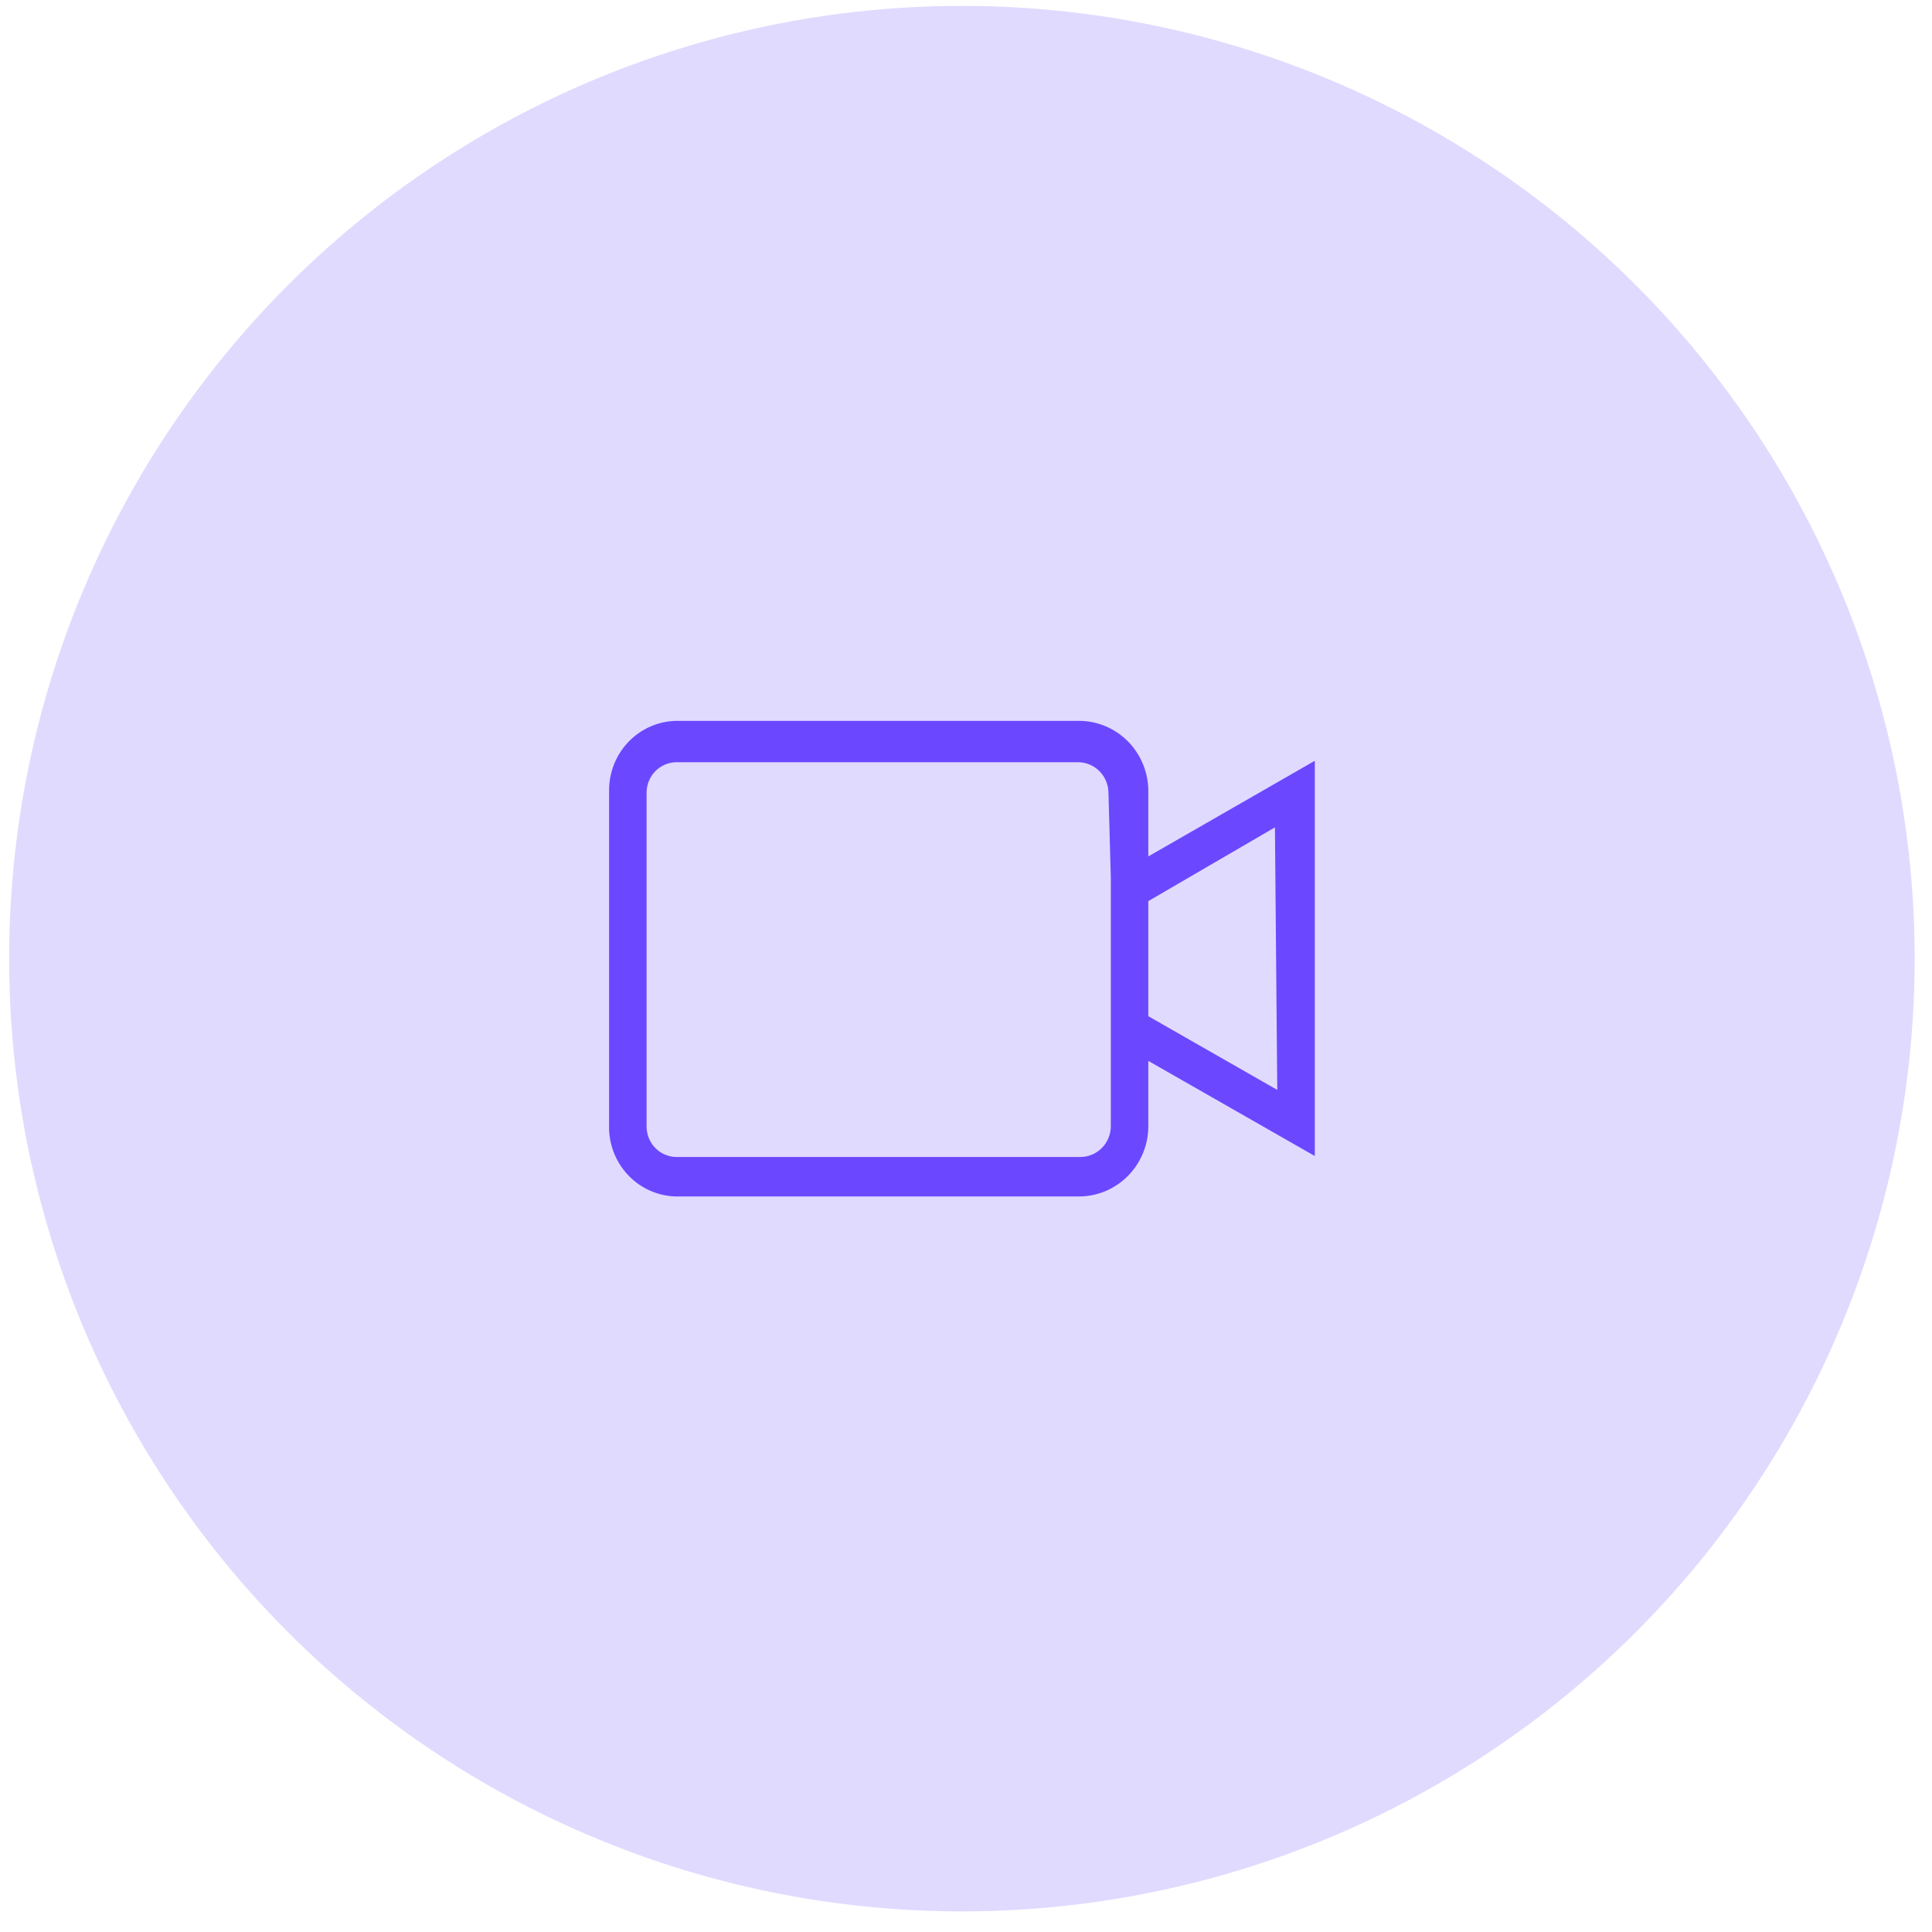 <svg width="73" height="73" viewBox="0 0 73 73" fill="none" xmlns="http://www.w3.org/2000/svg">
<circle cx="36.345" cy="36.222" r="36" fill="#E1DAFF"/>
<path d="M43.389 32.359V29.897C43.389 29.546 43.321 29.198 43.188 28.875C43.055 28.551 42.86 28.257 42.615 28.009C42.369 27.762 42.078 27.567 41.758 27.434C41.438 27.302 41.095 27.235 40.749 27.237H25.548C24.865 27.251 24.215 27.539 23.74 28.037C23.266 28.535 23.005 29.204 23.014 29.897V42.476C23 42.825 23.055 43.174 23.175 43.501C23.295 43.828 23.479 44.128 23.715 44.382C23.951 44.637 24.234 44.841 24.549 44.983C24.864 45.124 25.203 45.201 25.548 45.208H40.749C41.095 45.21 41.438 45.143 41.758 45.011C42.078 44.878 42.369 44.682 42.615 44.435C42.86 44.188 43.055 43.894 43.188 43.57C43.321 43.246 43.389 42.899 43.389 42.548V40.086L49.679 43.68V28.746L43.389 32.359ZM41.972 33.167V42.548C41.972 42.855 41.853 43.149 41.641 43.368C41.428 43.586 41.14 43.712 40.838 43.716H25.548C25.399 43.714 25.252 43.682 25.115 43.622C24.978 43.562 24.855 43.475 24.751 43.367C24.647 43.258 24.566 43.13 24.511 42.99C24.456 42.849 24.429 42.699 24.431 42.548V29.968C24.429 29.817 24.456 29.667 24.511 29.527C24.566 29.387 24.647 29.258 24.751 29.15C24.855 29.041 24.978 28.955 25.115 28.895C25.252 28.835 25.399 28.803 25.548 28.8H40.749C41.051 28.805 41.34 28.93 41.552 29.149C41.764 29.367 41.883 29.662 41.883 29.968L41.972 33.167ZM48.261 41.182L43.389 38.397V34.048L48.173 31.262L48.261 41.182Z" fill="#6B48FF"/>
</svg>
